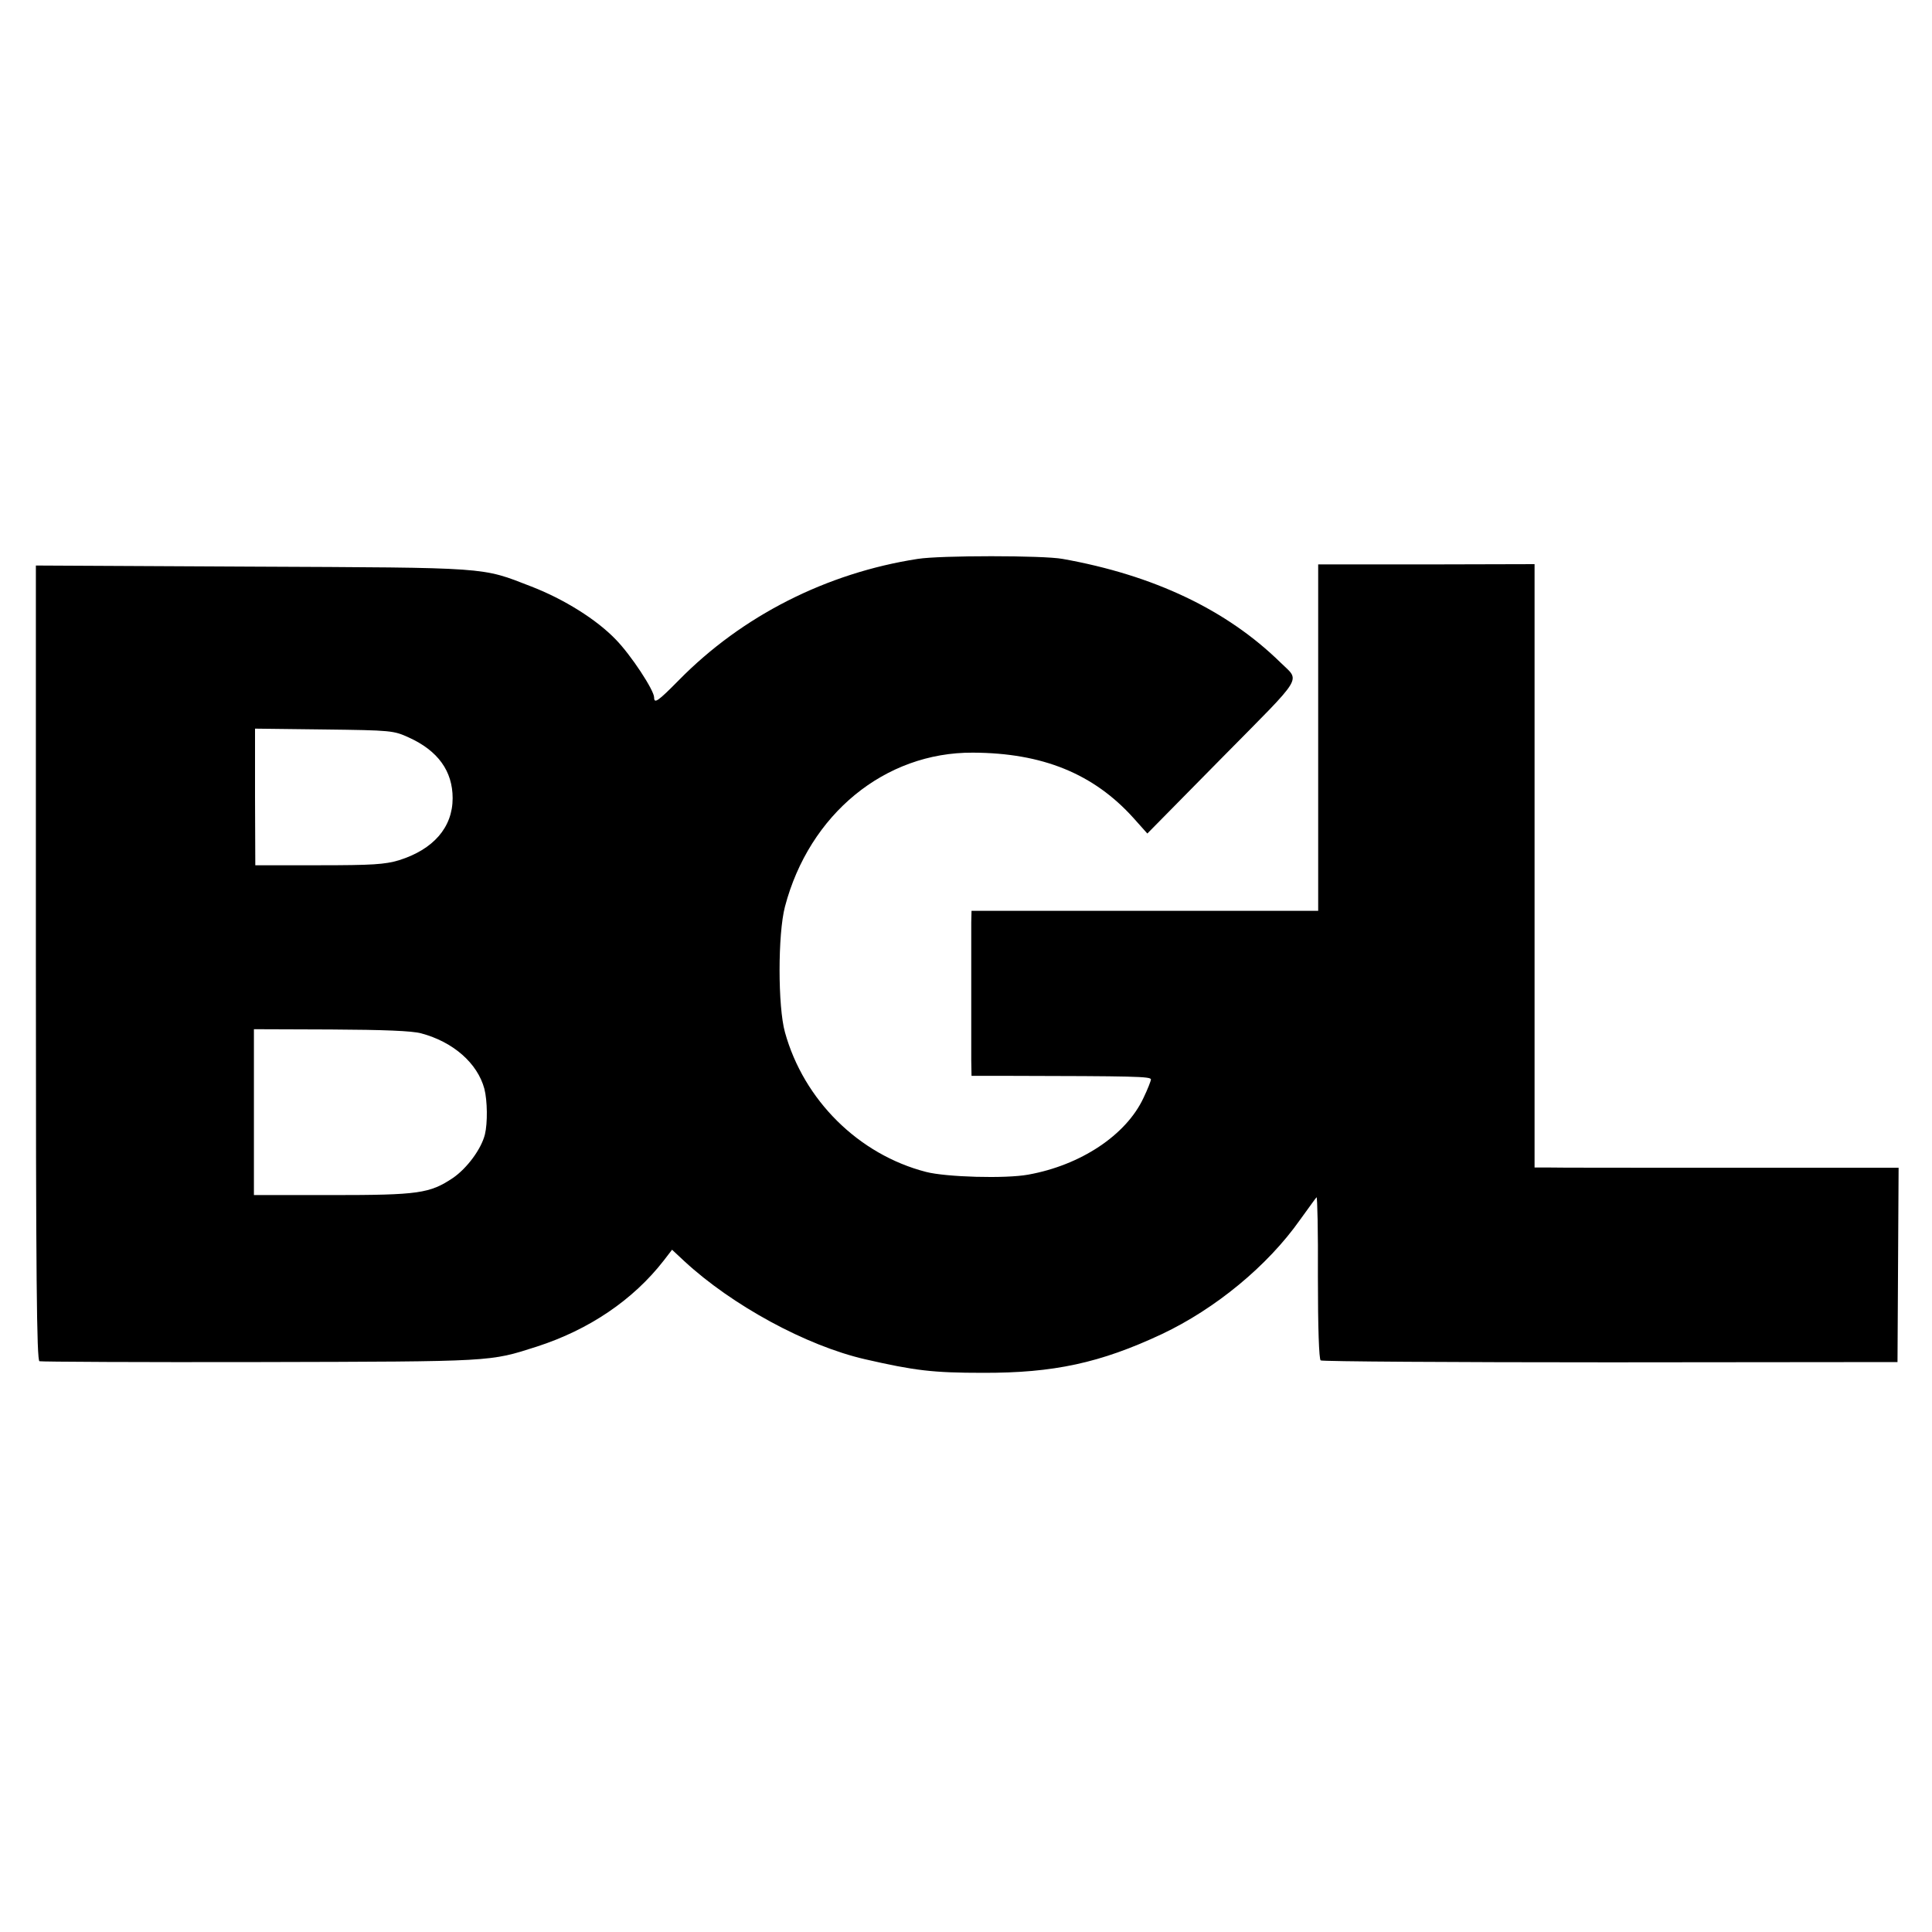 <?xml version="1.0" standalone="no"?>
<!DOCTYPE svg PUBLIC "-//W3C//DTD SVG 20010904//EN"
 "http://www.w3.org/TR/2001/REC-SVG-20010904/DTD/svg10.dtd">
<svg version="1.0" xmlns="http://www.w3.org/2000/svg"
 width="700pt" height="700pt" viewBox="0 0 700 700"
 preserveAspectRatio="xMidYMid meet">
<g transform="translate(0,700) scale(0.1,-0.1)"
fill="#000000" stroke="none">
<path d="M3325 4975 c-330 -51 -636 -206 -865 -439 -76 -77 -90 -87 -90 -63 0
26 -84 154 -139 210 -69 72 -187 146 -306 192 -183 71 -145 68 -1013 72 l-782
4 0 -1439 c0 -1143 3 -1441 13 -1444 6 -2 368 -4 802 -3 848 2 828 1 1000 56
189 61 349 169 460 312 l30 39 45 -42 c172 -159 441 -306 655 -355 179 -41
245 -49 425 -49 258 -1 427 36 649 140 195 92 384 248 501 414 30 41 56 78 60
82 3 4 6 -125 5 -288 0 -186 4 -298 10 -303 6 -4 478 -7 1050 -7 l1040 1 2
352 2 352 -617 0 c-339 0 -636 0 -659 1 l-43 0 0 1093 0 1093 -392 -1 -392 0
0 -627 0 -628 -628 0 -628 0 -1 -42 c0 -52 0 -421 0 -500 l1 -56 133 0 c456
-1 517 -2 517 -13 0 -5 -12 -36 -27 -67 -63 -135 -228 -244 -418 -278 -82 -15
-297 -9 -370 10 -244 63 -443 260 -511 506 -26 93 -26 356 0 455 88 335 362
560 681 558 252 -1 437 -76 582 -237 l50 -56 272 276 c301 305 282 273 210
344 -194 190 -458 316 -789 375 -70 13 -444 13 -525 0z m-1844 -647 c106 -48
159 -122 159 -220 0 -106 -70 -186 -195 -225 -51 -15 -95 -18 -290 -18 l-230
0 -1 248 0 247 250 -3 c245 -3 252 -4 307 -29z m45 -1072 c116 -31 204 -108
229 -201 11 -43 12 -124 2 -165 -13 -53 -65 -123 -116 -158 -84 -56 -124 -62
-438 -62 l-283 0 0 300 0 301 279 -1 c192 -1 294 -5 327 -14z"/>
</g>
</svg>

